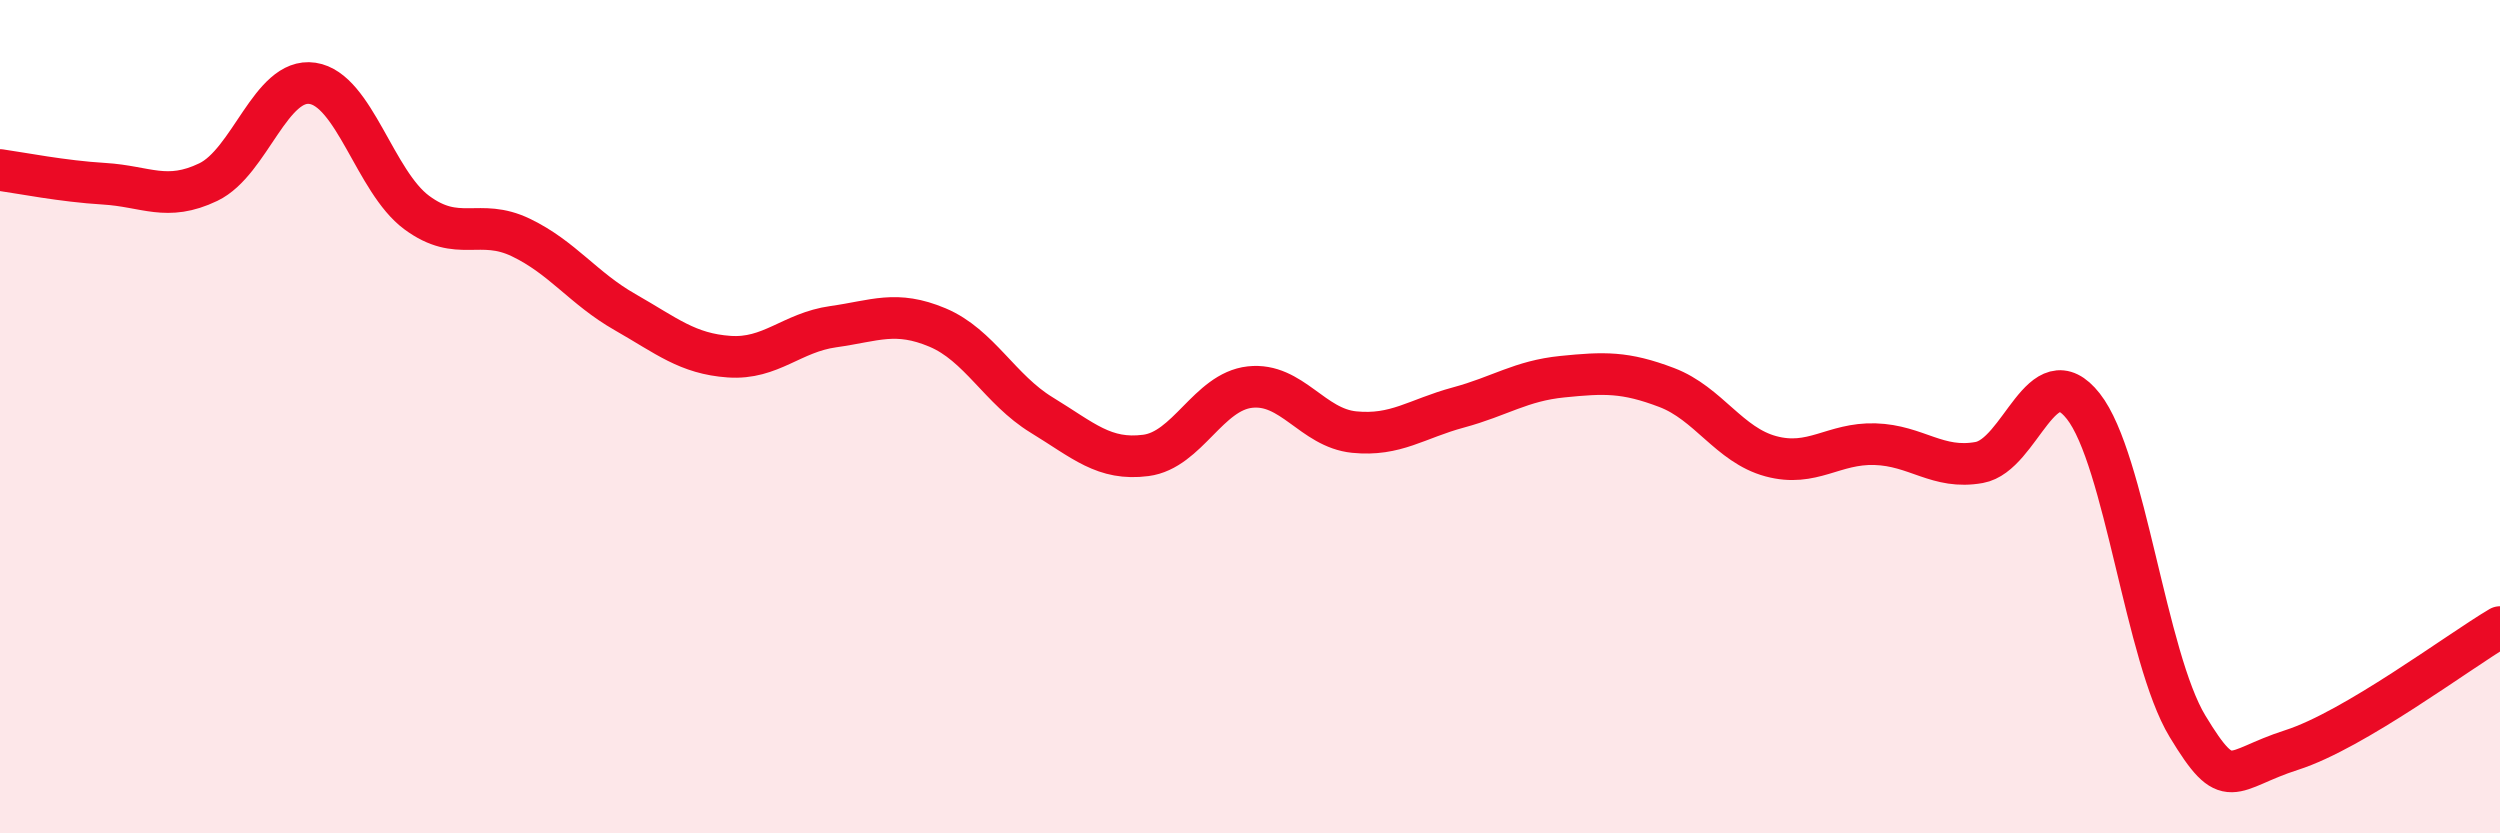 
    <svg width="60" height="20" viewBox="0 0 60 20" xmlns="http://www.w3.org/2000/svg">
      <path
        d="M 0,4.08 C 0.5,4.15 1.5,4.35 2.5,4.41 C 3.5,4.47 4,4.85 5,4.37 C 6,3.89 6.5,1.85 7.5,2 C 8.5,2.15 9,4.36 10,5.1 C 11,5.84 11.5,5.22 12.5,5.7 C 13.5,6.18 14,6.92 15,7.49 C 16,8.06 16.5,8.49 17.5,8.56 C 18.5,8.63 19,7.98 20,7.84 C 21,7.7 21.5,7.44 22.5,7.86 C 23.5,8.28 24,9.35 25,9.96 C 26,10.57 26.5,11.06 27.5,10.93 C 28.5,10.8 29,9.4 30,9.29 C 31,9.18 31.5,10.27 32.5,10.37 C 33.5,10.47 34,10.05 35,9.78 C 36,9.51 36.5,9.14 37.5,9.04 C 38.5,8.94 39,8.92 40,9.3 C 41,9.68 41.5,10.68 42.5,10.95 C 43.5,11.22 44,10.63 45,10.66 C 46,10.69 46.5,11.28 47.5,11.1 C 48.5,10.92 49,8.48 50,9.75 C 51,11.02 51.5,15.78 52.5,17.43 C 53.5,19.08 53.5,18.48 55,18 C 56.5,17.52 59,15.64 60,15.05L60 20L0 20Z"
        fill="#EB0A25"
        opacity="0.1"
        stroke-linecap="round"
        stroke-linejoin="round"
      />
      <path
        d="M 0,4.08 C 0.5,4.15 1.5,4.35 2.5,4.41 C 3.5,4.47 4,4.85 5,4.37 C 6,3.89 6.5,1.85 7.5,2 C 8.5,2.15 9,4.36 10,5.1 C 11,5.84 11.5,5.22 12.5,5.7 C 13.5,6.18 14,6.92 15,7.49 C 16,8.06 16.5,8.49 17.5,8.56 C 18.5,8.63 19,7.98 20,7.84 C 21,7.7 21.5,7.44 22.5,7.86 C 23.5,8.28 24,9.35 25,9.96 C 26,10.57 26.5,11.06 27.5,10.93 C 28.5,10.8 29,9.4 30,9.29 C 31,9.18 31.5,10.27 32.5,10.37 C 33.5,10.47 34,10.05 35,9.78 C 36,9.51 36.5,9.14 37.5,9.04 C 38.5,8.94 39,8.92 40,9.3 C 41,9.68 41.5,10.68 42.5,10.95 C 43.5,11.22 44,10.63 45,10.66 C 46,10.69 46.5,11.28 47.5,11.1 C 48.5,10.92 49,8.48 50,9.75 C 51,11.02 51.5,15.78 52.5,17.43 C 53.5,19.08 53.5,18.48 55,18 C 56.5,17.52 59,15.64 60,15.05"
        stroke="#EB0A25"
        stroke-width="1"
        fill="none"
        stroke-linecap="round"
        stroke-linejoin="round"
      />
    </svg>
  